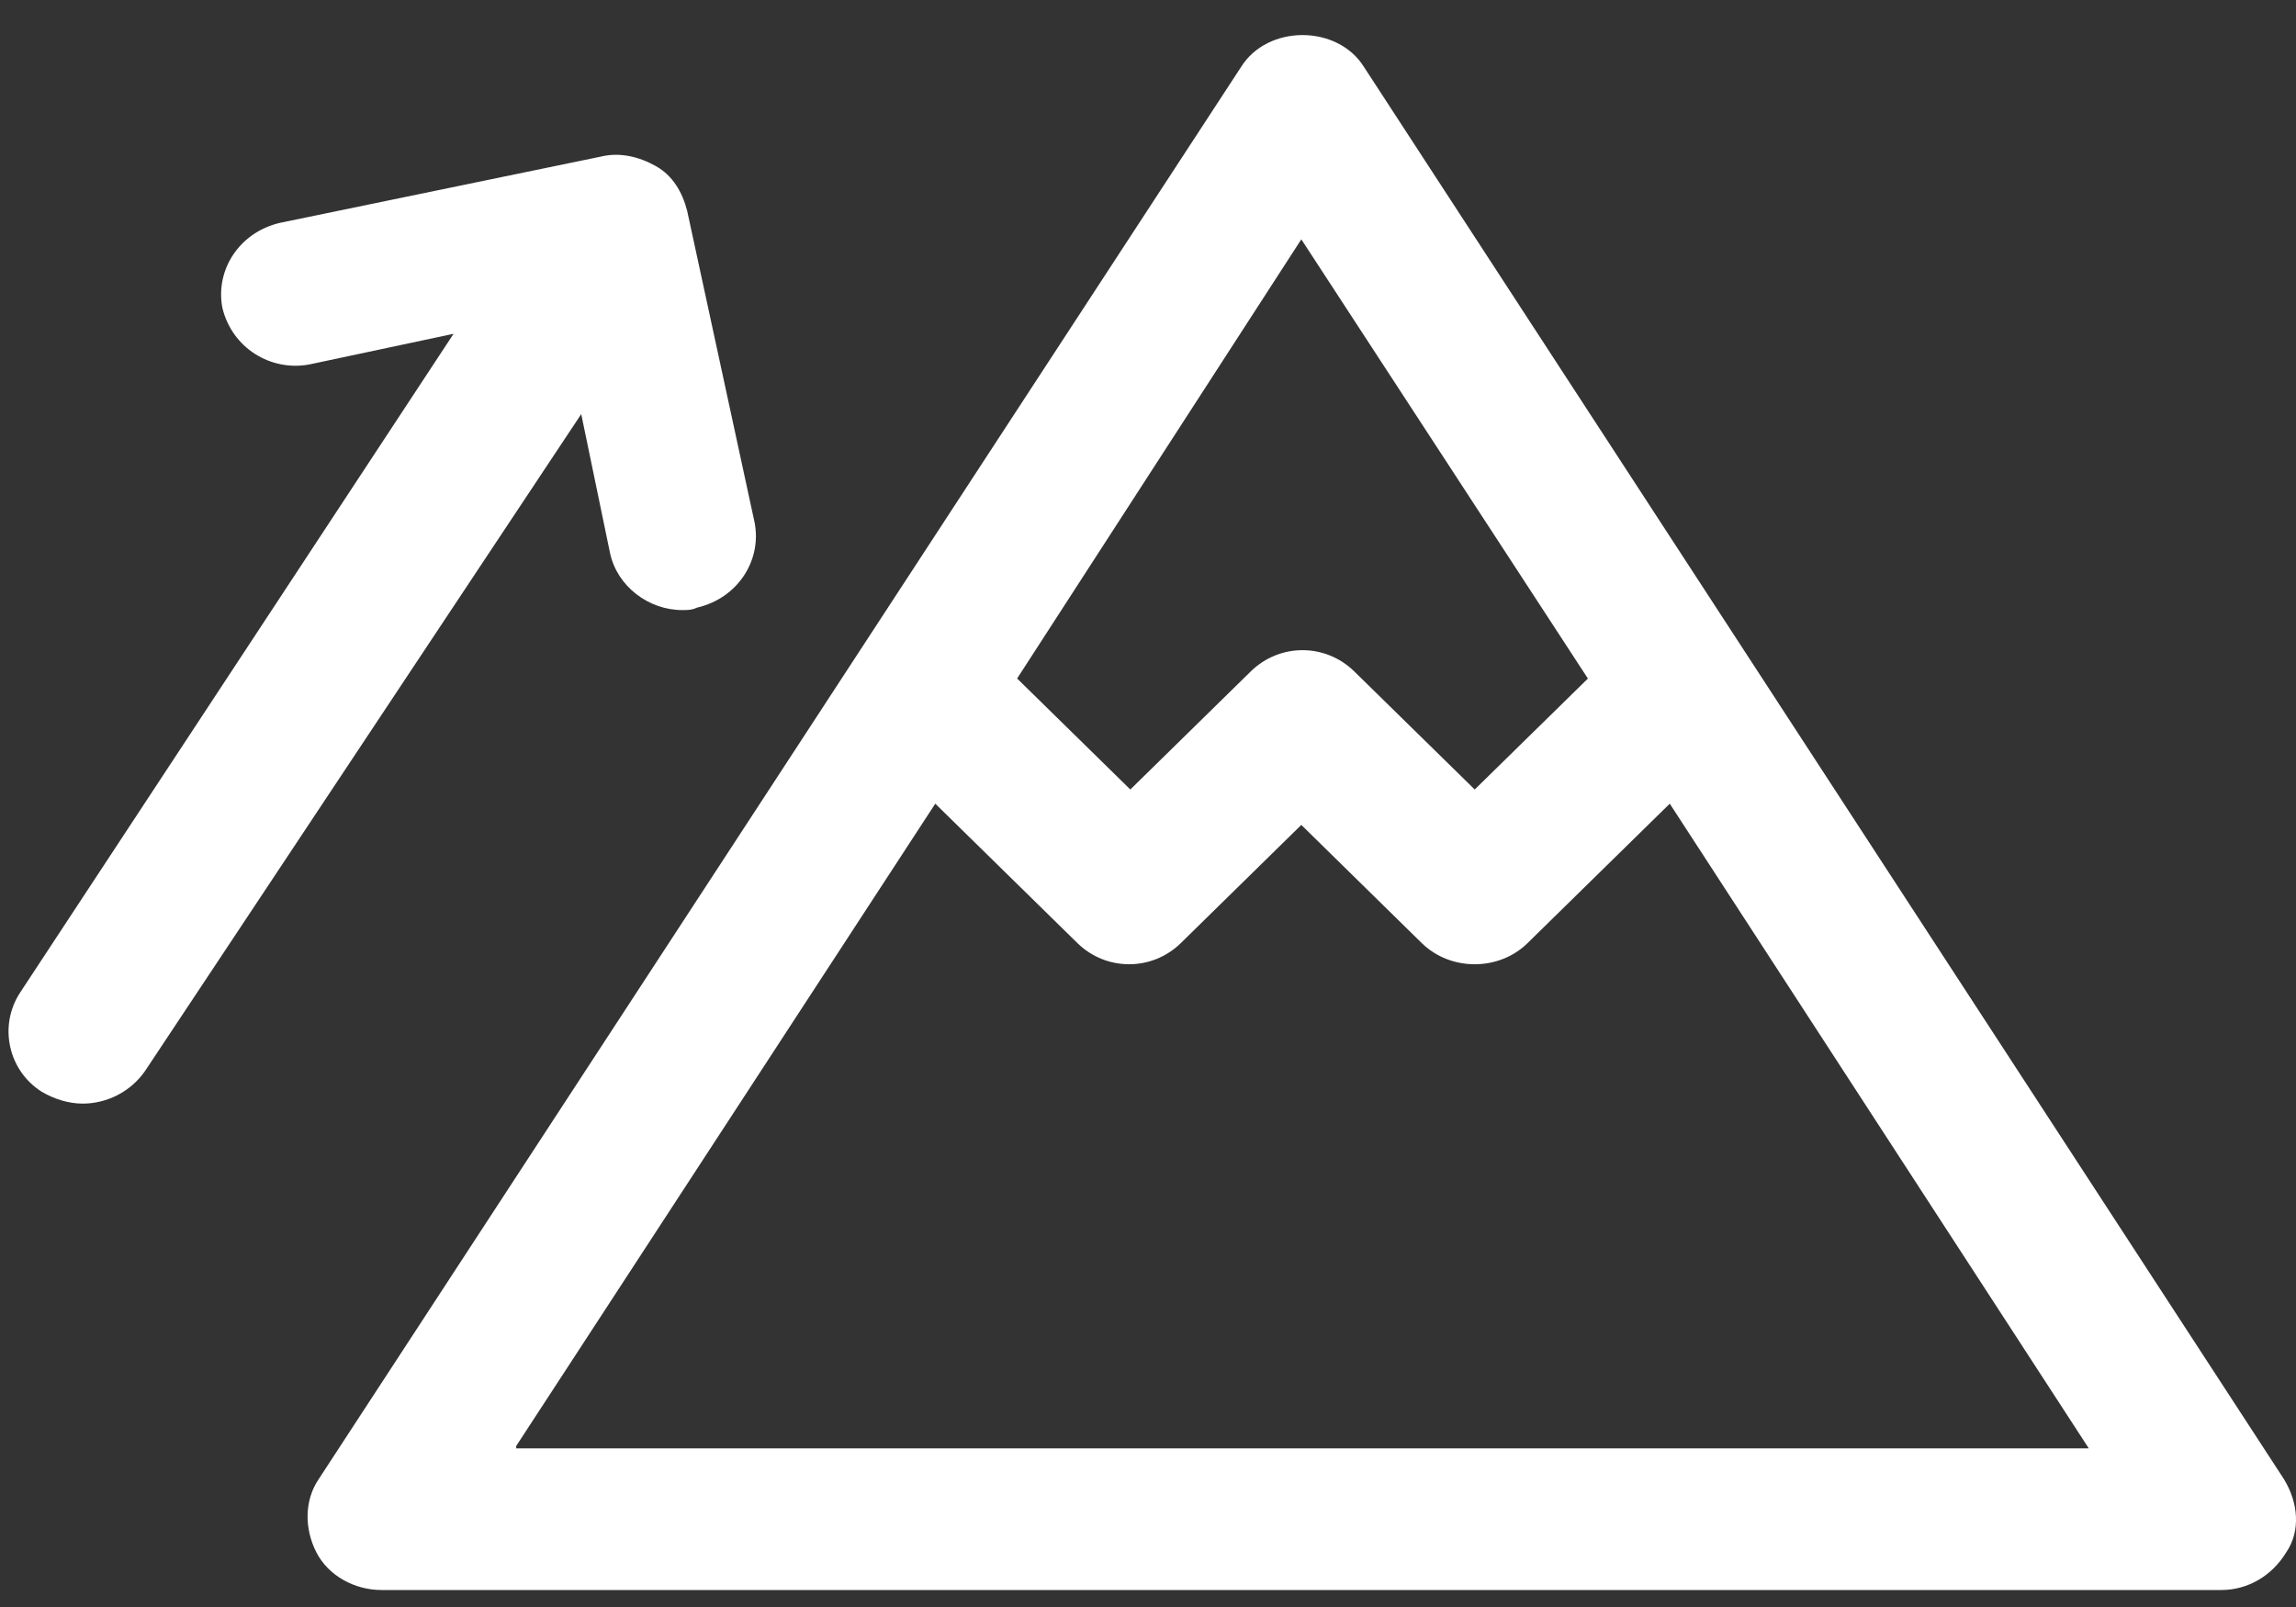 <svg width="40" height="28" viewBox="0 0 40 28" fill="none" xmlns="http://www.w3.org/2000/svg">
<rect x="0" y="0" width="40" height="28" fill="#333333" stroke="none"/>
<path d="M10.629 9.642C10.755 10.218 11.3 10.63 11.888 10.63C11.972 10.63 12.056 10.63 12.14 10.588C12.853 10.424 13.273 9.766 13.147 9.107L11.972 3.676C11.888 3.347 11.72 3.059 11.426 2.894C11.133 2.73 10.797 2.647 10.461 2.73L4.881 3.882C4.168 4.046 3.748 4.705 3.874 5.363C4.042 6.062 4.713 6.474 5.385 6.351L7.902 5.816L0.35 17.295C-0.027 17.871 0.14 18.653 0.728 19.023C0.937 19.146 1.189 19.229 1.441 19.229C1.86 19.229 2.28 19.023 2.532 18.653L10.126 7.215L10.629 9.642Z" fill="white"/>
<path d="M39.789 25.771L23.762 1.166C23.3 0.426 22.084 0.426 21.622 1.166L5.553 25.771C5.301 26.141 5.301 26.635 5.511 27.046C5.721 27.458 6.182 27.704 6.644 27.704H38.698C39.16 27.704 39.58 27.458 39.831 27.046C40.083 26.675 40.041 26.182 39.789 25.771H39.789ZM22.671 4.17L27.664 11.823L25.692 13.756L23.594 11.699C23.09 11.205 22.293 11.205 21.79 11.699L19.692 13.756L17.72 11.822L22.671 4.17ZM8.993 25.195L16.294 14.003L18.769 16.431C19.272 16.924 20.07 16.924 20.573 16.431L22.671 14.373L24.768 16.431C25.02 16.678 25.356 16.801 25.692 16.801C26.027 16.801 26.363 16.678 26.614 16.431L29.09 14.003L36.39 25.236H8.993L8.993 25.195Z" fill="white"/>
</svg>
